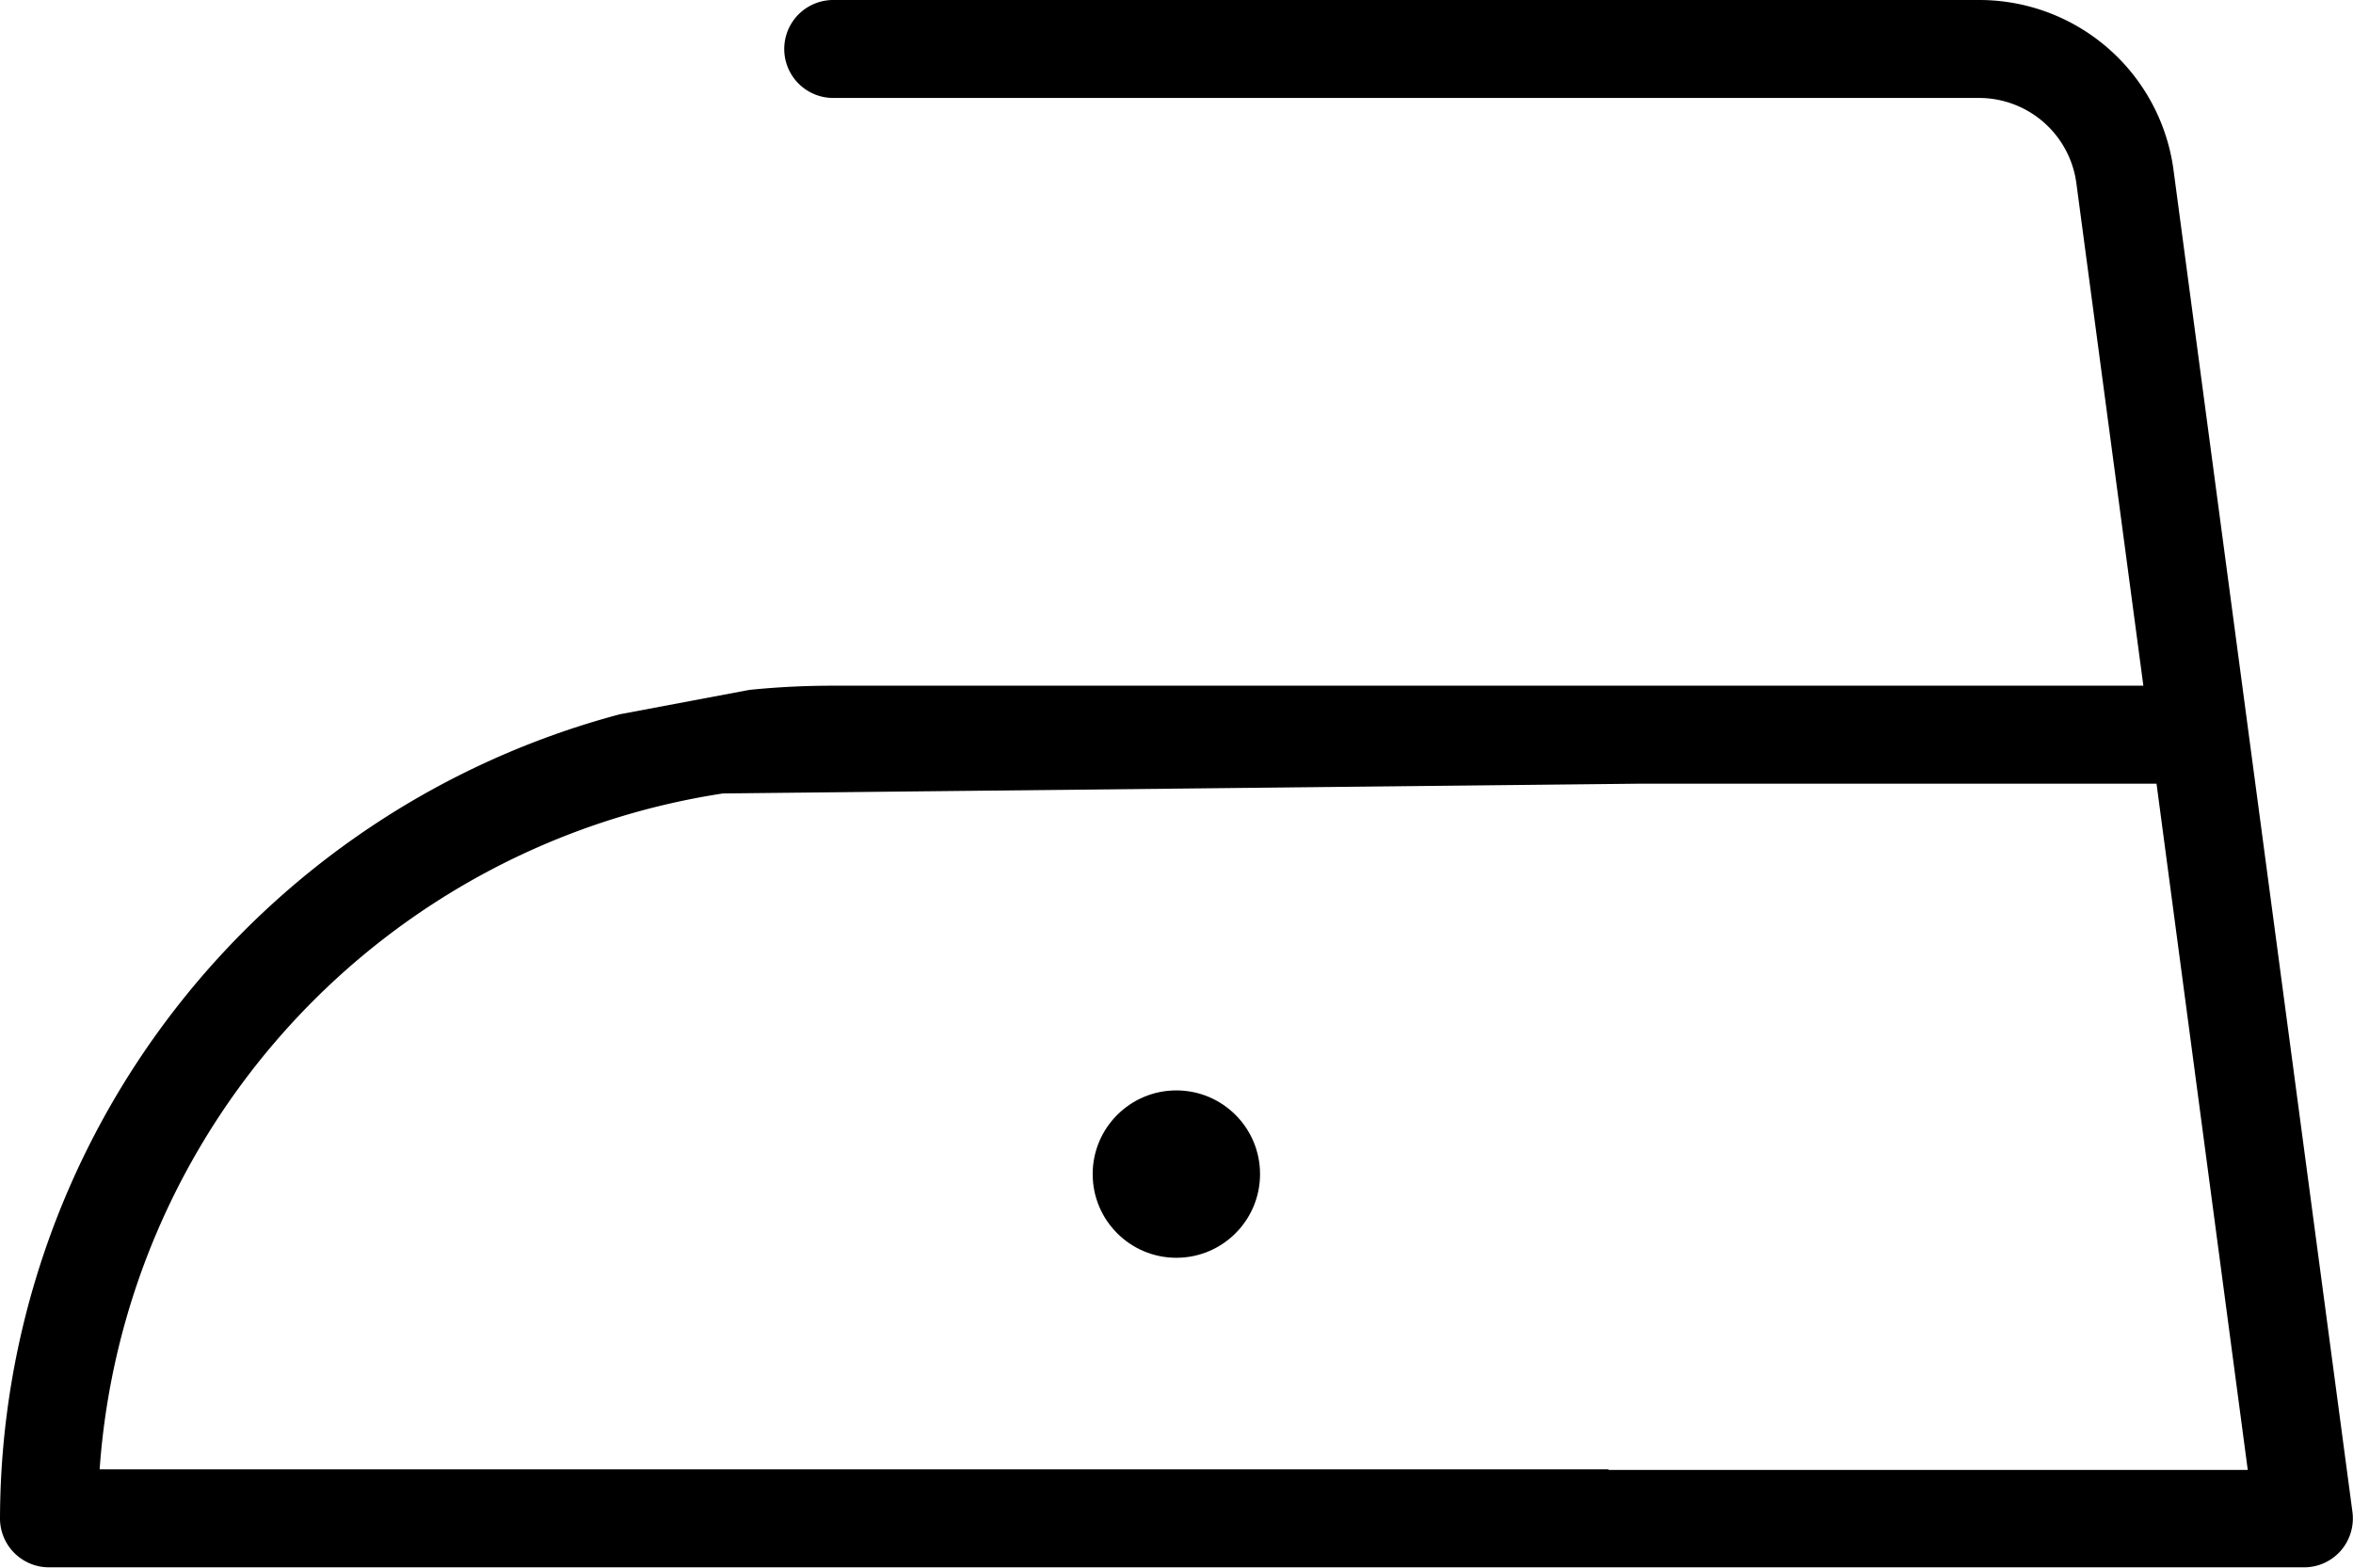 <svg xmlns="http://www.w3.org/2000/svg" viewBox="0 0 84.07 56.04"><title>iron-min</title><g id="Слой_2" data-name="Слой 2"><g id="Слой_1-2" data-name="Слой 1"><path d="M67.82,56H82.31a1.74,1.74,0,0,0,1.32-.59,1.76,1.76,0,0,0,.42-1.39l-6.4-48A7,7,0,0,0,70.71,0H29.77a1.75,1.75,0,0,0,0,3.5H70.71a3.51,3.51,0,0,1,3.47,3l2.4,18H29.77a29.44,29.44,0,0,0-3,.15l-4.62.87A29.81,29.81,0,0,0,0,54.29,1.75,1.75,0,0,0,1.75,56H67.82Zm-10.35-3.5H3.56A26.3,26.3,0,0,1,25.83,28.35L58.66,28H77.05l3.26,24.52H57.47Z"/><circle cx="42.03" cy="41.95" r="2.99"/></g></g></svg>